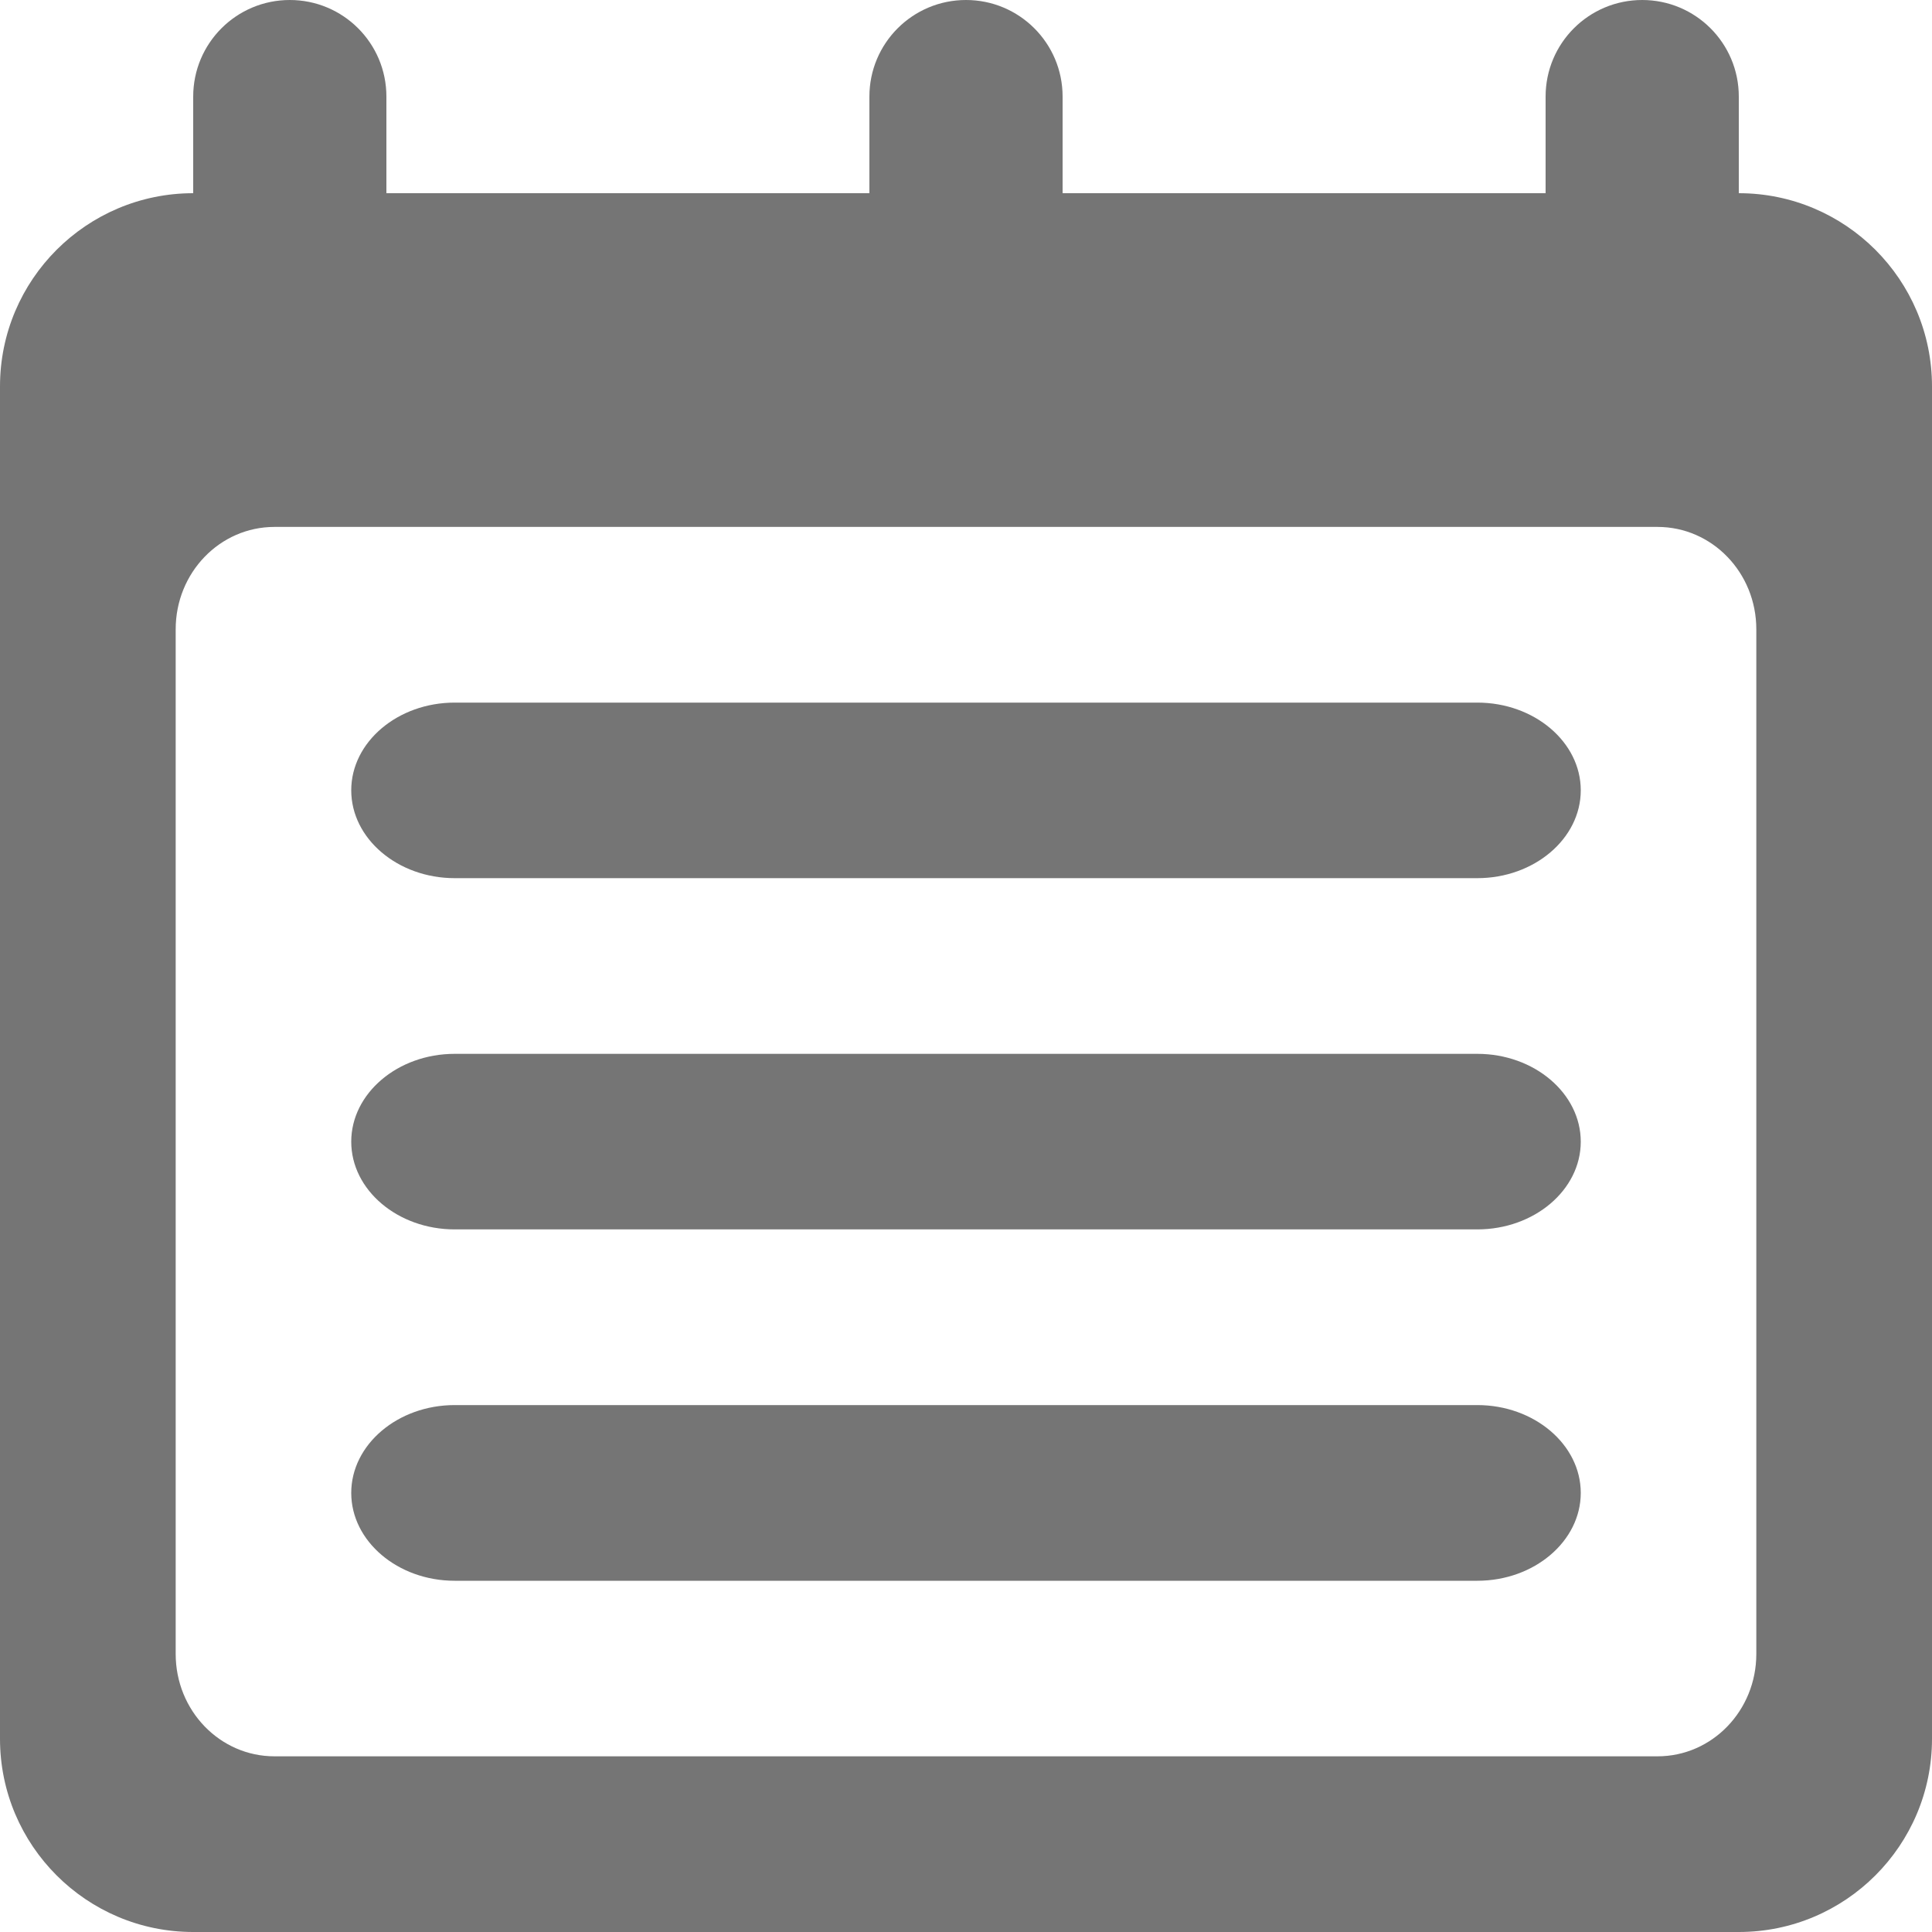 <?xml version="1.0" encoding="UTF-8"?>
<svg width="15px" height="15px" viewBox="0 0 15 15" version="1.1" xmlns="http://www.w3.org/2000/svg" xmlns:xlink="http://www.w3.org/1999/xlink">
    <!-- Generator: Sketch 52.1 (67048) - http://www.bohemiancoding.com/sketch -->
    <title>Fill 1609</title>
    <desc>Created with Sketch.</desc>
    <g id="Page-1" stroke="none" stroke-width="1" fill="none" fill-rule="evenodd">
        <g id="Home-Maiamotor1" transform="translate(-390, -1083)" fill="#757575">
            <path d="M403.636,1087.886 C403.636,1087.446 403.293,1087.091 402.869,1087.091 L392.131,1087.091 C391.707,1087.091 391.364,1087.446 391.364,1087.886 L391.364,1095.841 C391.364,1096.281 391.707,1096.636 392.131,1096.636 L402.869,1096.636 C403.293,1096.636 403.636,1096.281 403.636,1095.841 L403.636,1087.886 Z M405,1086 L405,1096.5 C405,1097.328 404.328,1098 403.5,1098 L391.5,1098 C390.672,1098 390,1097.328 390,1096.5 L390,1086 C390,1085.172 390.672,1084.5 391.5,1084.5 L391.5,1083.75 C391.5,1083.335 391.836,1083 392.25,1083 C392.664,1083 393,1083.335 393,1083.75 L393,1084.5 L396.75,1084.5 L396.75,1083.75 C396.75,1083.335 397.086,1083 397.5,1083 C397.914,1083 398.25,1083.335 398.25,1083.75 L398.25,1084.5 L402,1084.5 L402,1083.75 C402,1083.335 402.336,1083 402.75,1083 C403.164,1083 403.5,1083.335 403.5,1083.75 L403.5,1084.5 C404.328,1084.5 405,1085.172 405,1086 Z M401.47,1088.455 L393.53,1088.455 C393.088,1088.455 392.727,1088.761 392.727,1089.136 C392.727,1089.511 393.088,1089.818 393.53,1089.818 L401.47,1089.818 C401.912,1089.818 402.273,1089.511 402.273,1089.136 C402.273,1088.761 401.912,1088.455 401.47,1088.455 Z M401.47,1093.909 L393.53,1093.909 C393.088,1093.909 392.727,1094.216 392.727,1094.591 C392.727,1094.966 393.088,1095.273 393.53,1095.273 L401.47,1095.273 C401.912,1095.273 402.273,1094.966 402.273,1094.591 C402.273,1094.216 401.912,1093.909 401.47,1093.909 Z M402.273,1091.864 C402.273,1092.239 401.912,1092.545 401.47,1092.545 L393.53,1092.545 C393.088,1092.545 392.727,1092.239 392.727,1091.864 C392.727,1091.489 393.088,1091.182 393.53,1091.182 L401.47,1091.182 C401.912,1091.182 402.273,1091.489 402.273,1091.864 Z" id="Fill-1609"></path>
        </g>
    </g>
</svg>